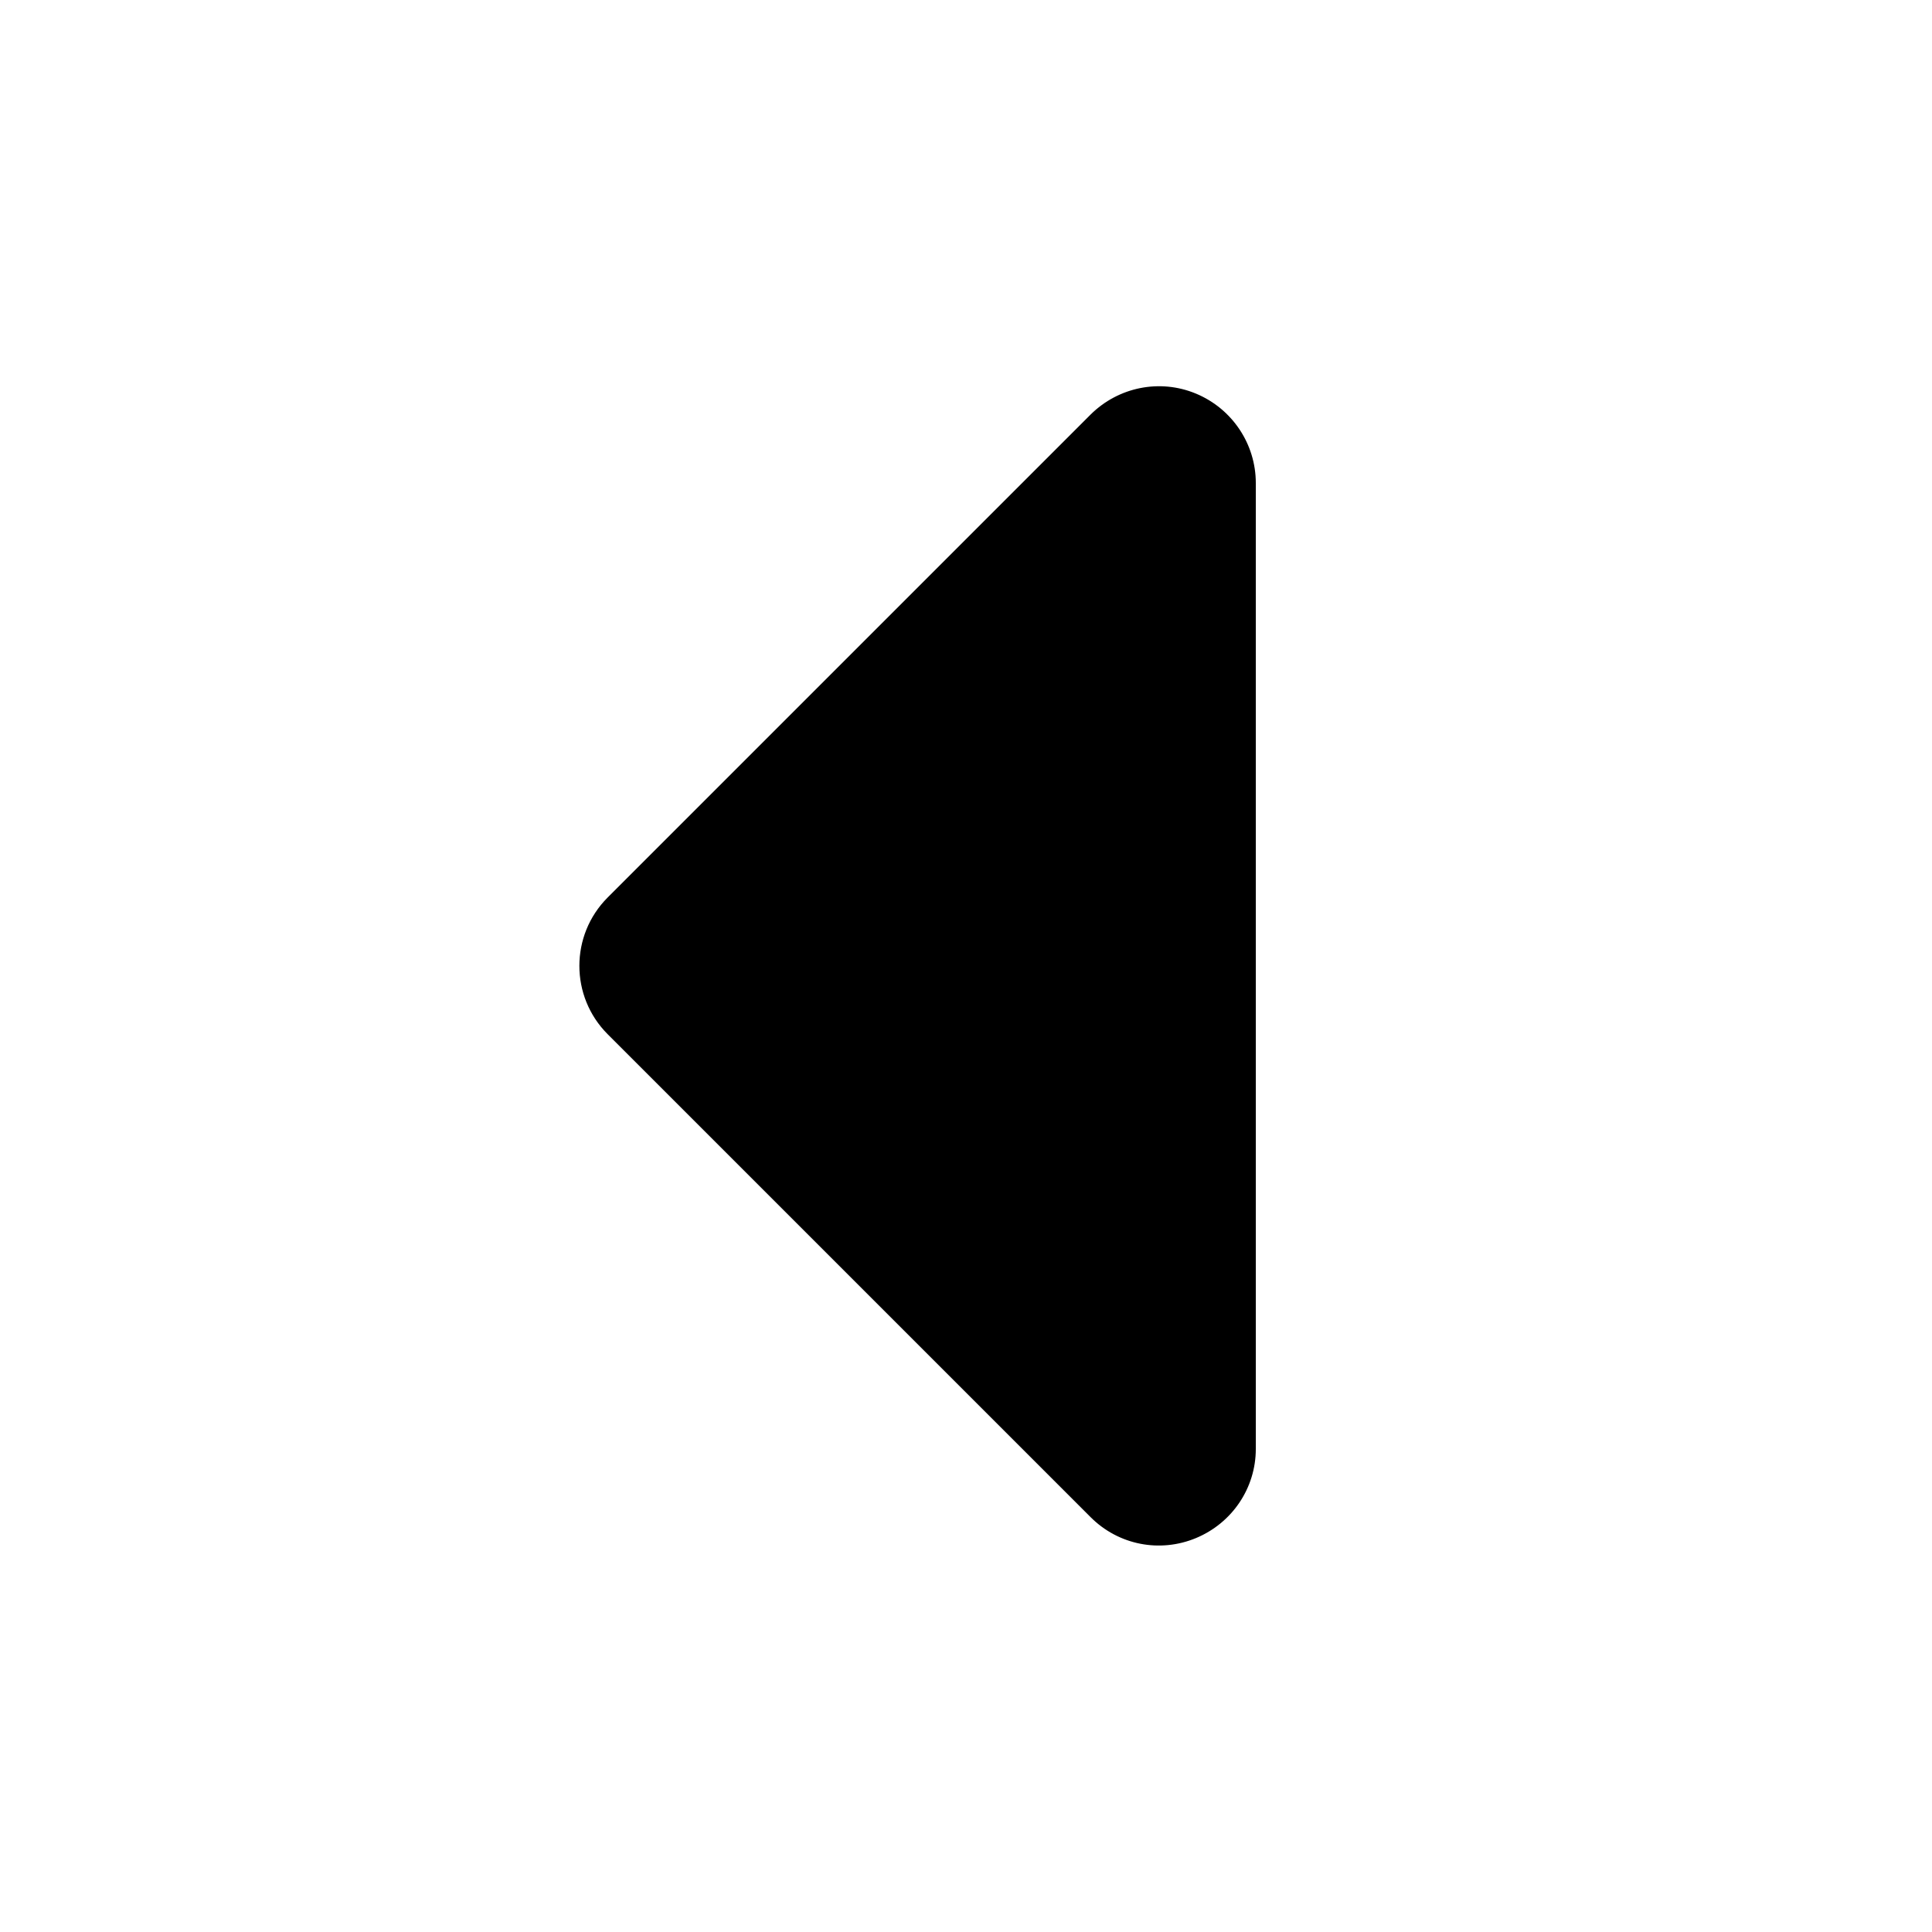 <svg xmlns="http://www.w3.org/2000/svg" viewBox="0 0 640 640"><!--! Font Awesome Free 7.0.1 by @fontawesome - https://fontawesome.com License - https://fontawesome.com/license/free (Icons: CC BY 4.0, Fonts: SIL OFL 1.1, Code: MIT License) Copyright 2025 Fonticons, Inc. --><path fill="currentColor" d="M416 160C416 147.1 408.2 135.4 396.2 130.4C384.2 125.4 370.5 128.2 361.3 137.3L201.3 297.3C188.8 309.8 188.8 330.1 201.3 342.6L361.3 502.6C370.5 511.8 384.2 514.5 396.2 509.5C408.2 504.5 416 492.9 416 480L416 160z"/></svg>